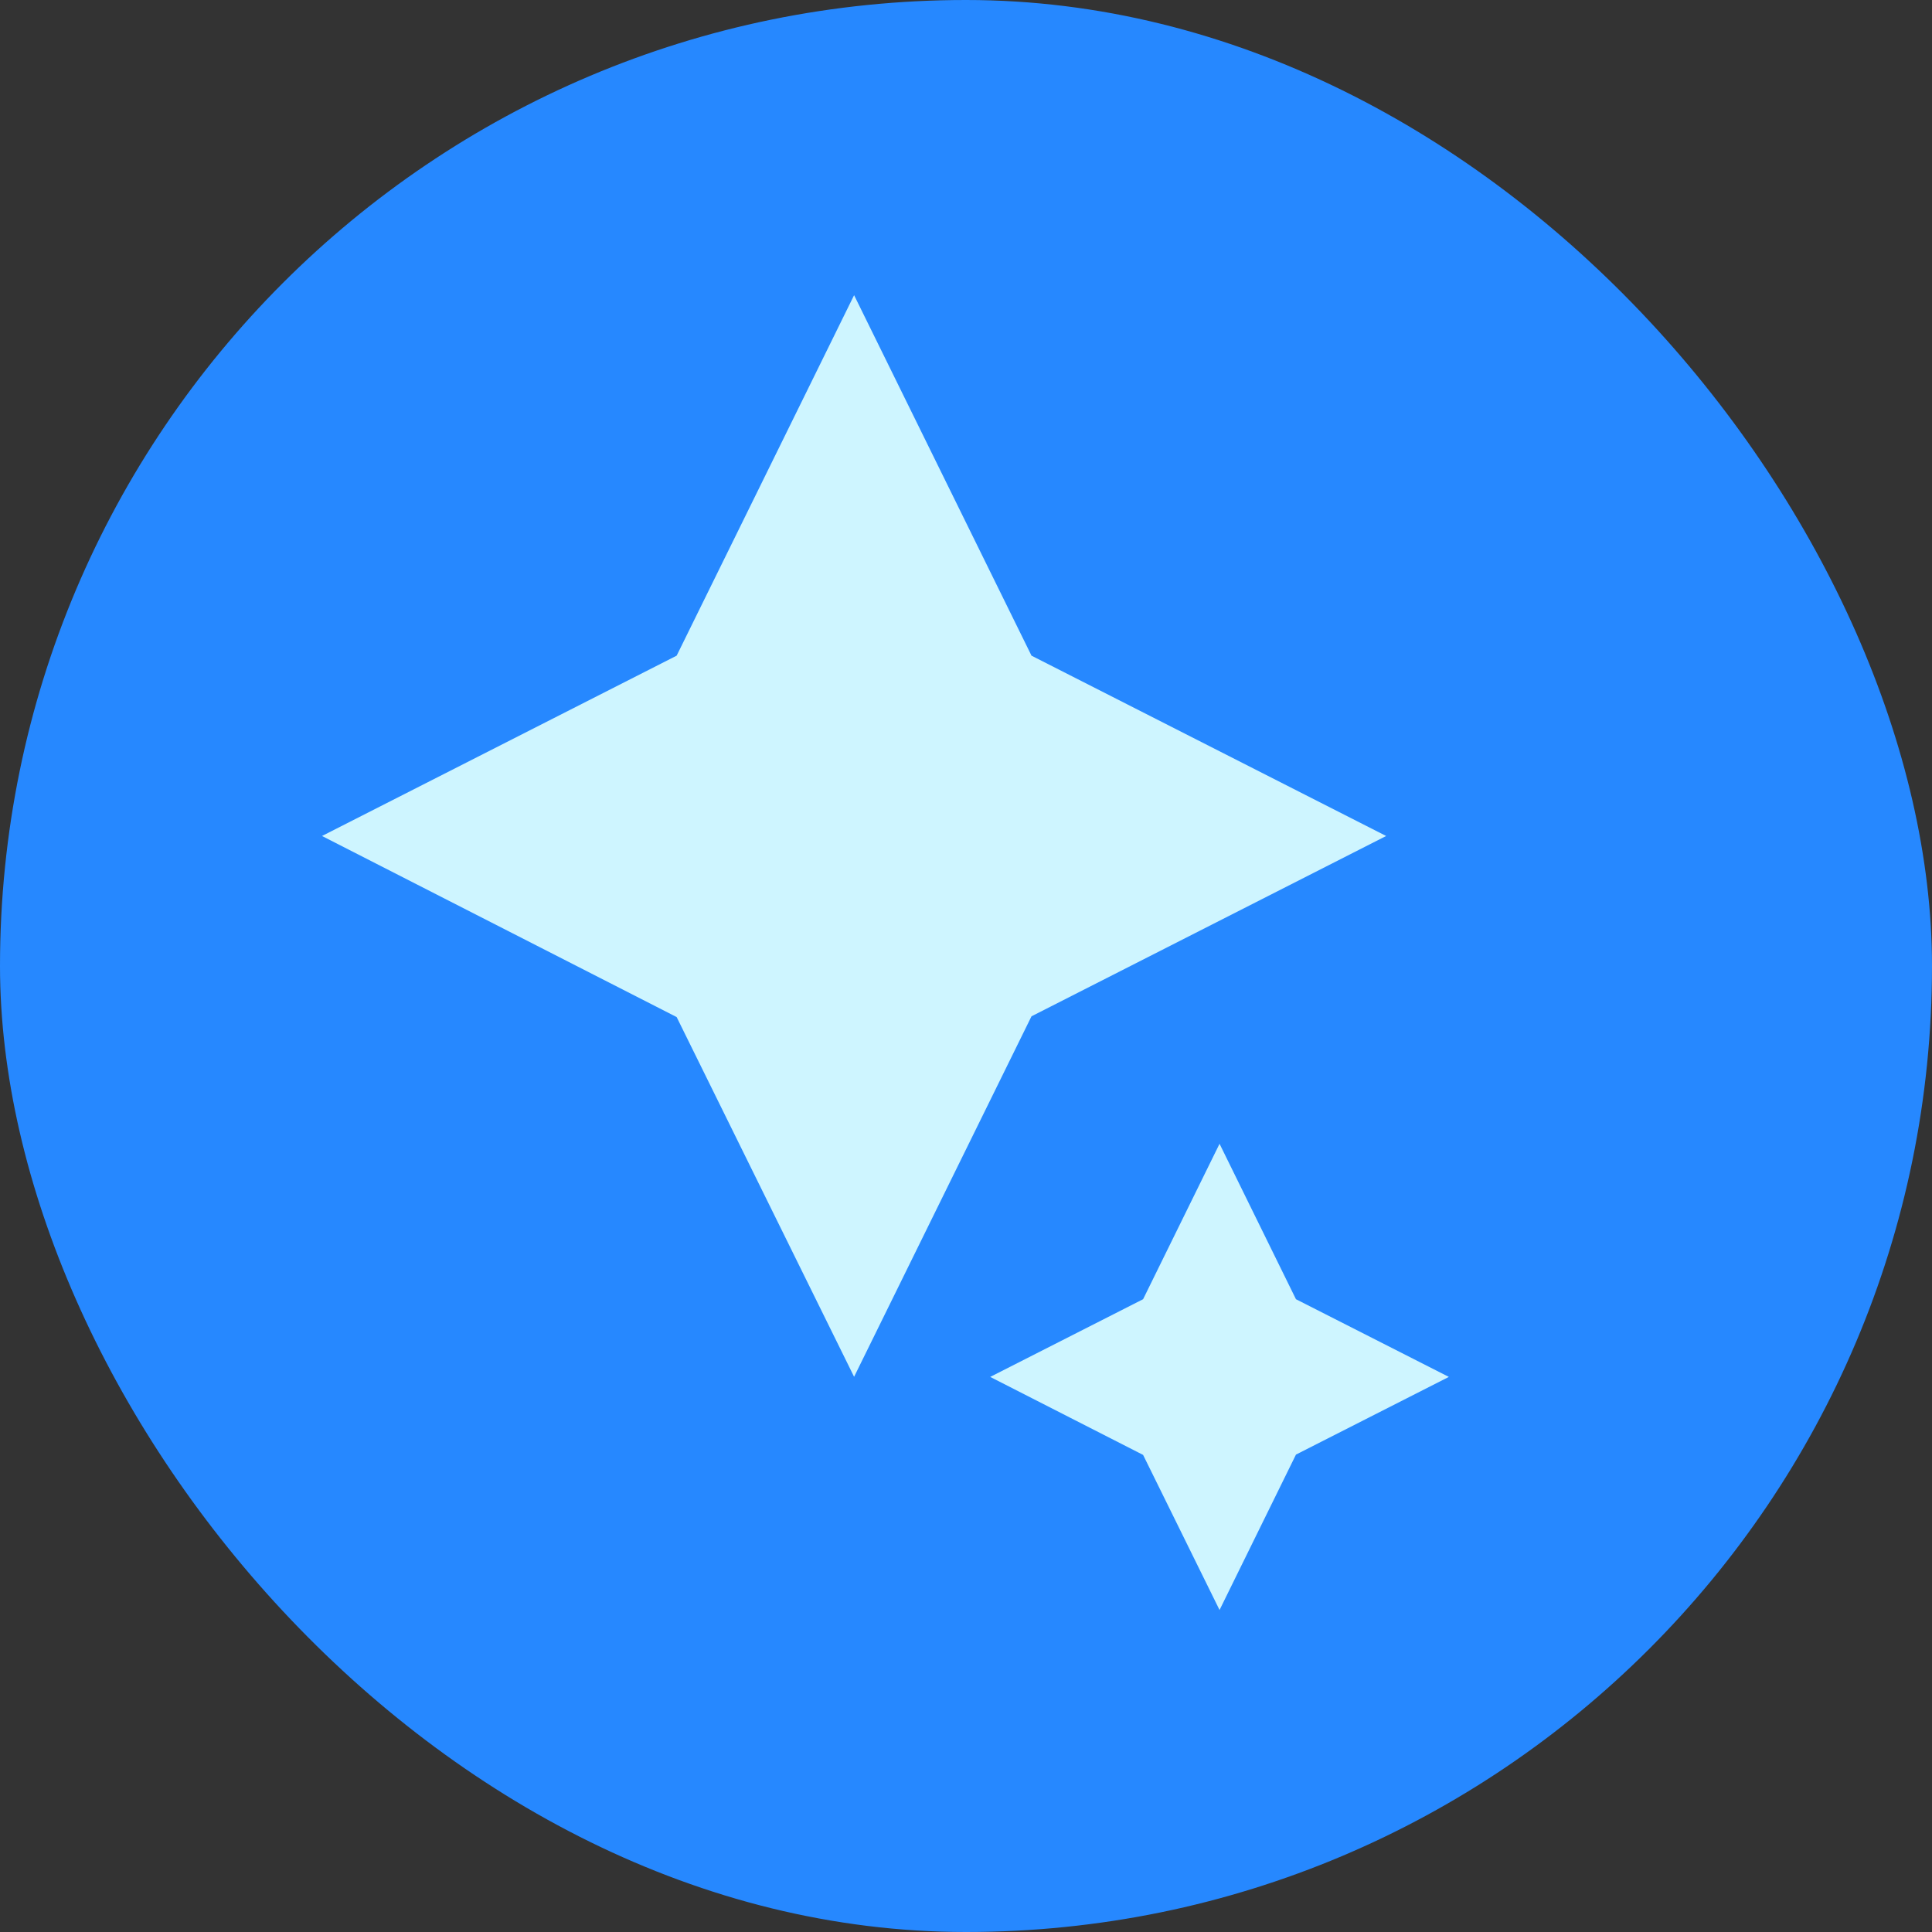 <?xml version="1.0" encoding="UTF-8"?> <svg xmlns="http://www.w3.org/2000/svg" width="51" height="51" viewBox="0 0 51 51" fill="none"><rect x="0" y="0" width="51" height="51" fill="#333333" stroke="none"/><rect width="51" height="51" rx="25.5" fill="#2688FF"></rect><g clip-path="url(#clip0_630_66673)"><path d="M17.862 26.848L22.546 36.344L27.229 26.828L36.591 22.068L27.229 17.308L22.546 7.792L17.862 17.308L8.5 22.068L17.862 26.848Z" fill="#CEF5FF"></path><path d="M30.175 38.406L32.193 42.5L34.21 38.398L38.246 36.347L34.21 34.296L32.193 30.193L30.175 34.296L26.139 36.347L30.175 38.406Z" fill="#CEF5FF"></path></g><defs><clipPath id="clip0_630_66673"><rect width="29.75" height="34.708" fill="white" transform="translate(8.5 7.792)"></rect></clipPath></defs></svg> 